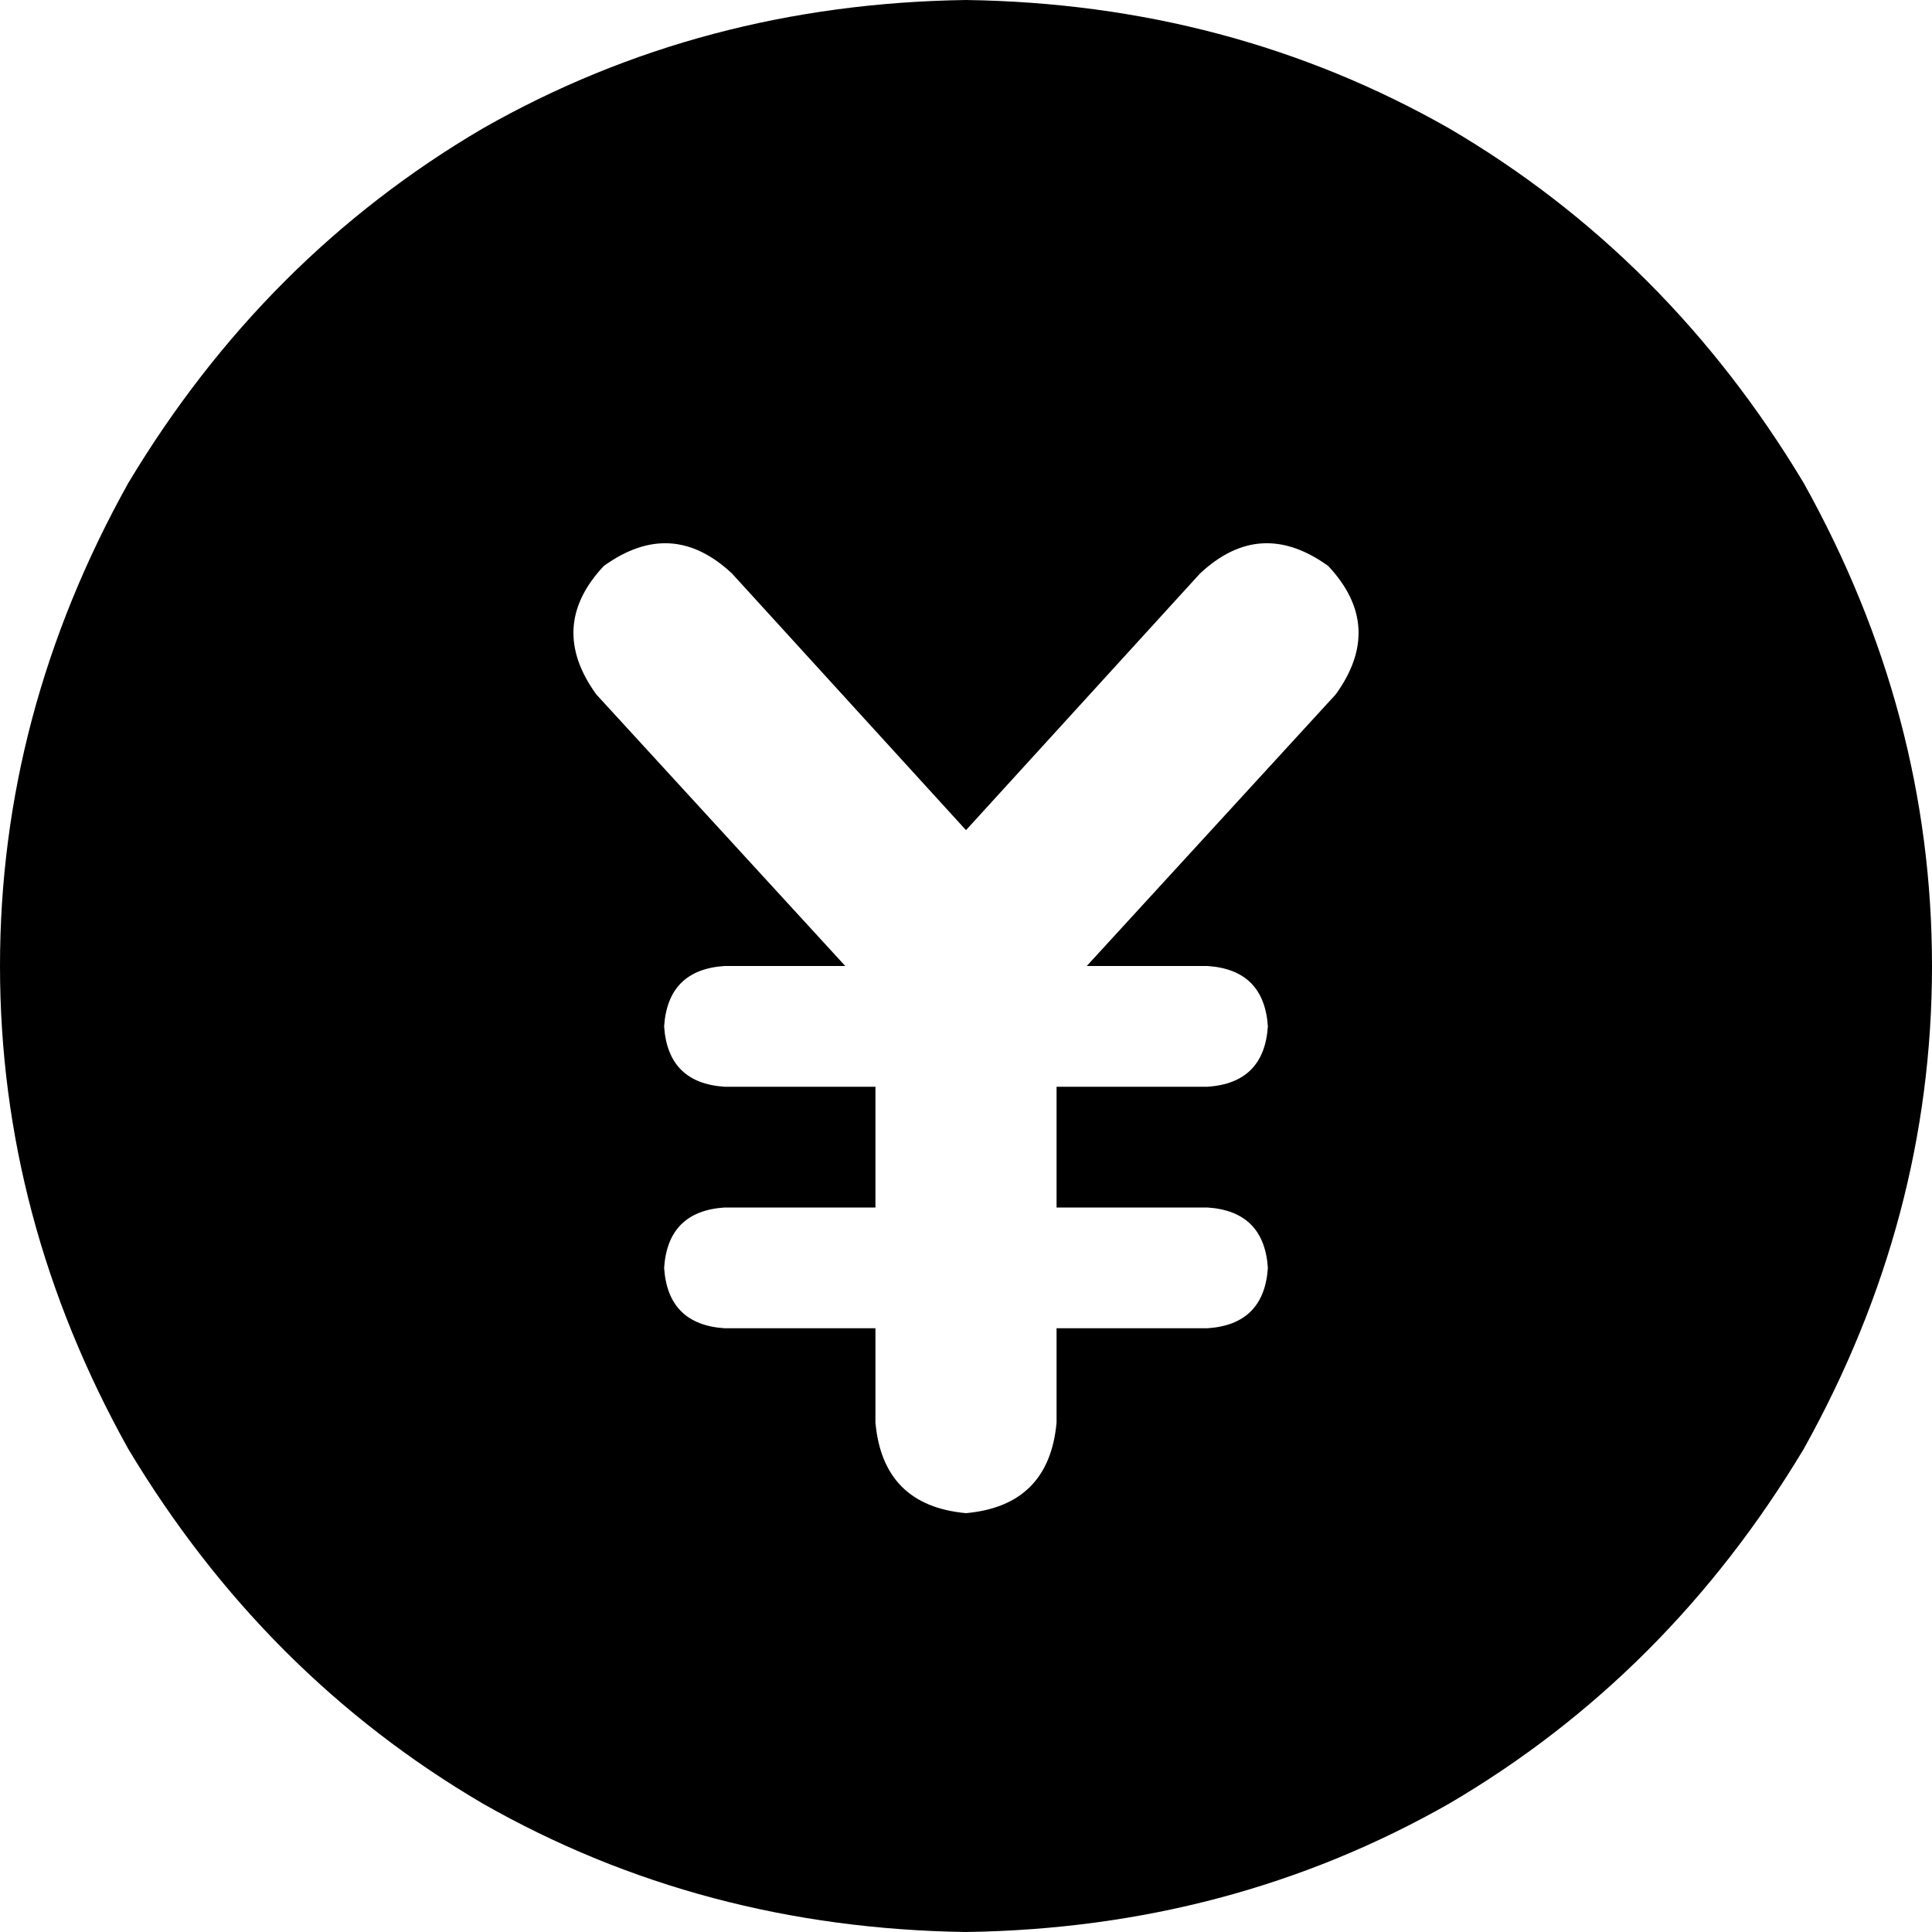 <svg xmlns="http://www.w3.org/2000/svg" viewBox="0 0 512 512">
  <path d="M 256 512 Q 326 511 384 478 L 384 478 L 384 478 Q 442 444 478 384 Q 512 323 512 256 Q 512 189 478 128 Q 442 68 384 34 Q 326 1 256 0 Q 186 1 128 34 Q 70 68 34 128 Q 0 189 0 256 Q 0 323 34 384 Q 70 444 128 478 Q 186 511 256 512 L 256 512 Z M 160 150 Q 178 137 194 152 L 256 220 L 256 220 L 318 152 L 318 152 Q 334 137 352 150 Q 367 166 354 184 L 288 256 L 288 256 L 320 256 L 320 256 Q 335 257 336 272 Q 335 287 320 288 L 280 288 L 280 288 L 280 320 L 280 320 L 320 320 L 320 320 Q 335 321 336 336 Q 335 351 320 352 L 280 352 L 280 352 L 280 377 L 280 377 Q 278 399 256 401 Q 234 399 232 377 L 232 352 L 232 352 L 192 352 L 192 352 Q 177 351 176 336 Q 177 321 192 320 L 232 320 L 232 320 L 232 288 L 232 288 L 192 288 L 192 288 Q 177 287 176 272 Q 177 257 192 256 L 224 256 L 224 256 L 158 184 L 158 184 Q 145 166 160 150 L 160 150 Z" />
</svg>